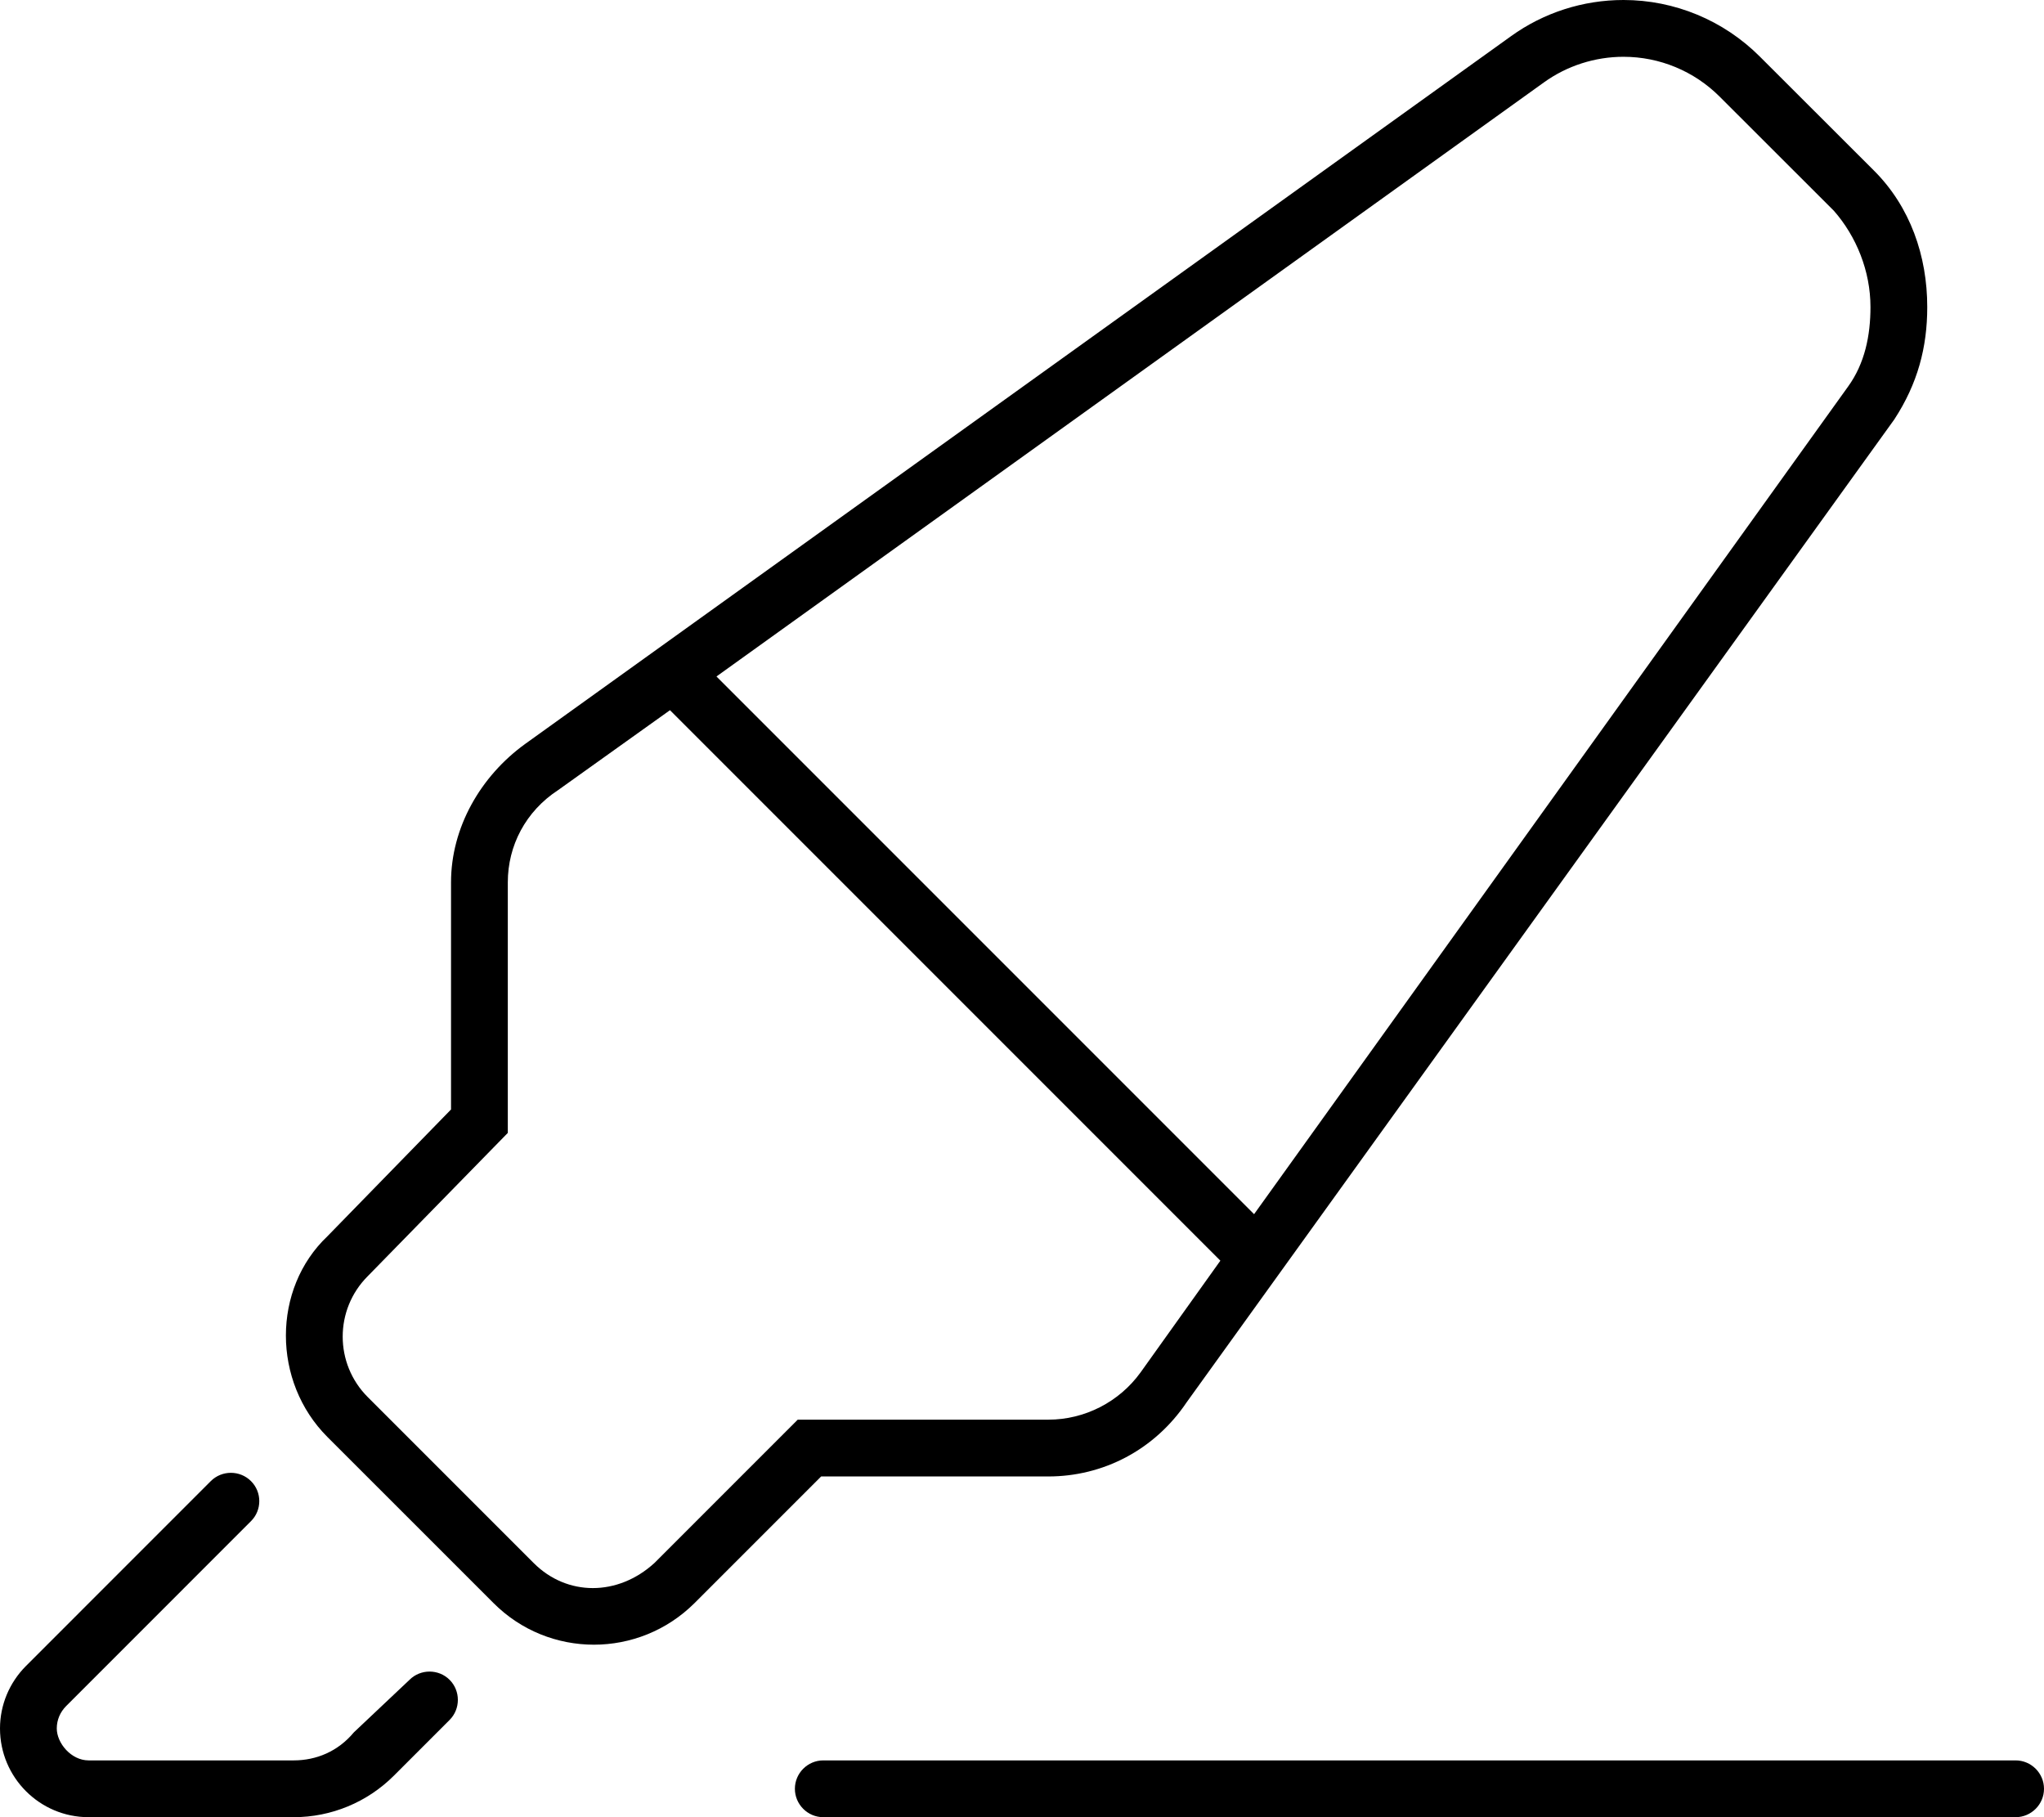 <svg xmlns="http://www.w3.org/2000/svg" viewBox="0 0 576 512"><!--! Font Awesome Pro 6.2.0 by @fontawesome - https://fontawesome.com License - https://fontawesome.com/license (Commercial License) Copyright 2022 Fonticons, Inc. --><path d="M295.4 416H231.4L195.7 451.7C180 467.3 154.7 467.3 139.1 451.7L92.29 404.9C76.66 389.3 76.66 363.1 92.29 348.3L127.1 312.6V248.6C127.1 233.2 135.4 218.7 148 209.6L425.8 10.2C435 3.567 446.1 0 457.5 0C471.9 0 485.7 5.726 495.9 15.92L528.1 48.08C538.3 58.27 543.1 72.1 543.1 86.51C543.1 97.88 540.4 108.1 533.8 118.2L334.4 395.1C325.3 408.6 310.8 416 295.4 416L295.4 416zM103.6 359.6C94.23 369 94.23 384.2 103.6 393.6L150.4 440.4C159.8 449.8 174.1 449.8 184.4 440.4L224.8 400H295.4C305.7 400 315.4 395 321.4 386.7L343.9 355.2L188.8 200.1L157.3 222.6C148.1 228.6 143.1 238.3 143.1 248.6V319.2L103.6 359.6zM353.4 342.1L520.8 108.9C525.5 102.4 527.1 94.54 527.1 86.51C527.1 76.34 523.1 66.59 516.8 59.4L484.6 27.23C477.4 20.04 467.7 16 457.5 16C449.5 16 441.6 18.52 435.1 23.2L201.9 190.6L353.4 342.1zM70.72 428.6L18.63 480.7C16.95 482.4 16 484.6 16 487C16 491.1 20.02 496 24.97 496H82.75C89.11 496 95.22 493.5 99.72 488.1L115.4 473.3C118.5 470.2 123.6 470.2 126.7 473.3C129.8 476.4 129.8 481.5 126.7 484.6L111 500.3C103.5 507.8 93.35 512 82.75 512H24.97C11.18 512 0 500.8 0 487C0 480.4 2.631 474.1 7.314 469.4L59.41 417.3C62.53 414.2 67.6 414.2 70.72 417.3C73.85 420.4 73.85 425.5 70.72 428.6L70.72 428.6zM568 496C572.4 496 576 499.6 576 504C576 508.4 572.4 512 568 512H232C227.6 512 224 508.4 224 504C224 499.6 227.6 496 232 496H568z"/></svg>